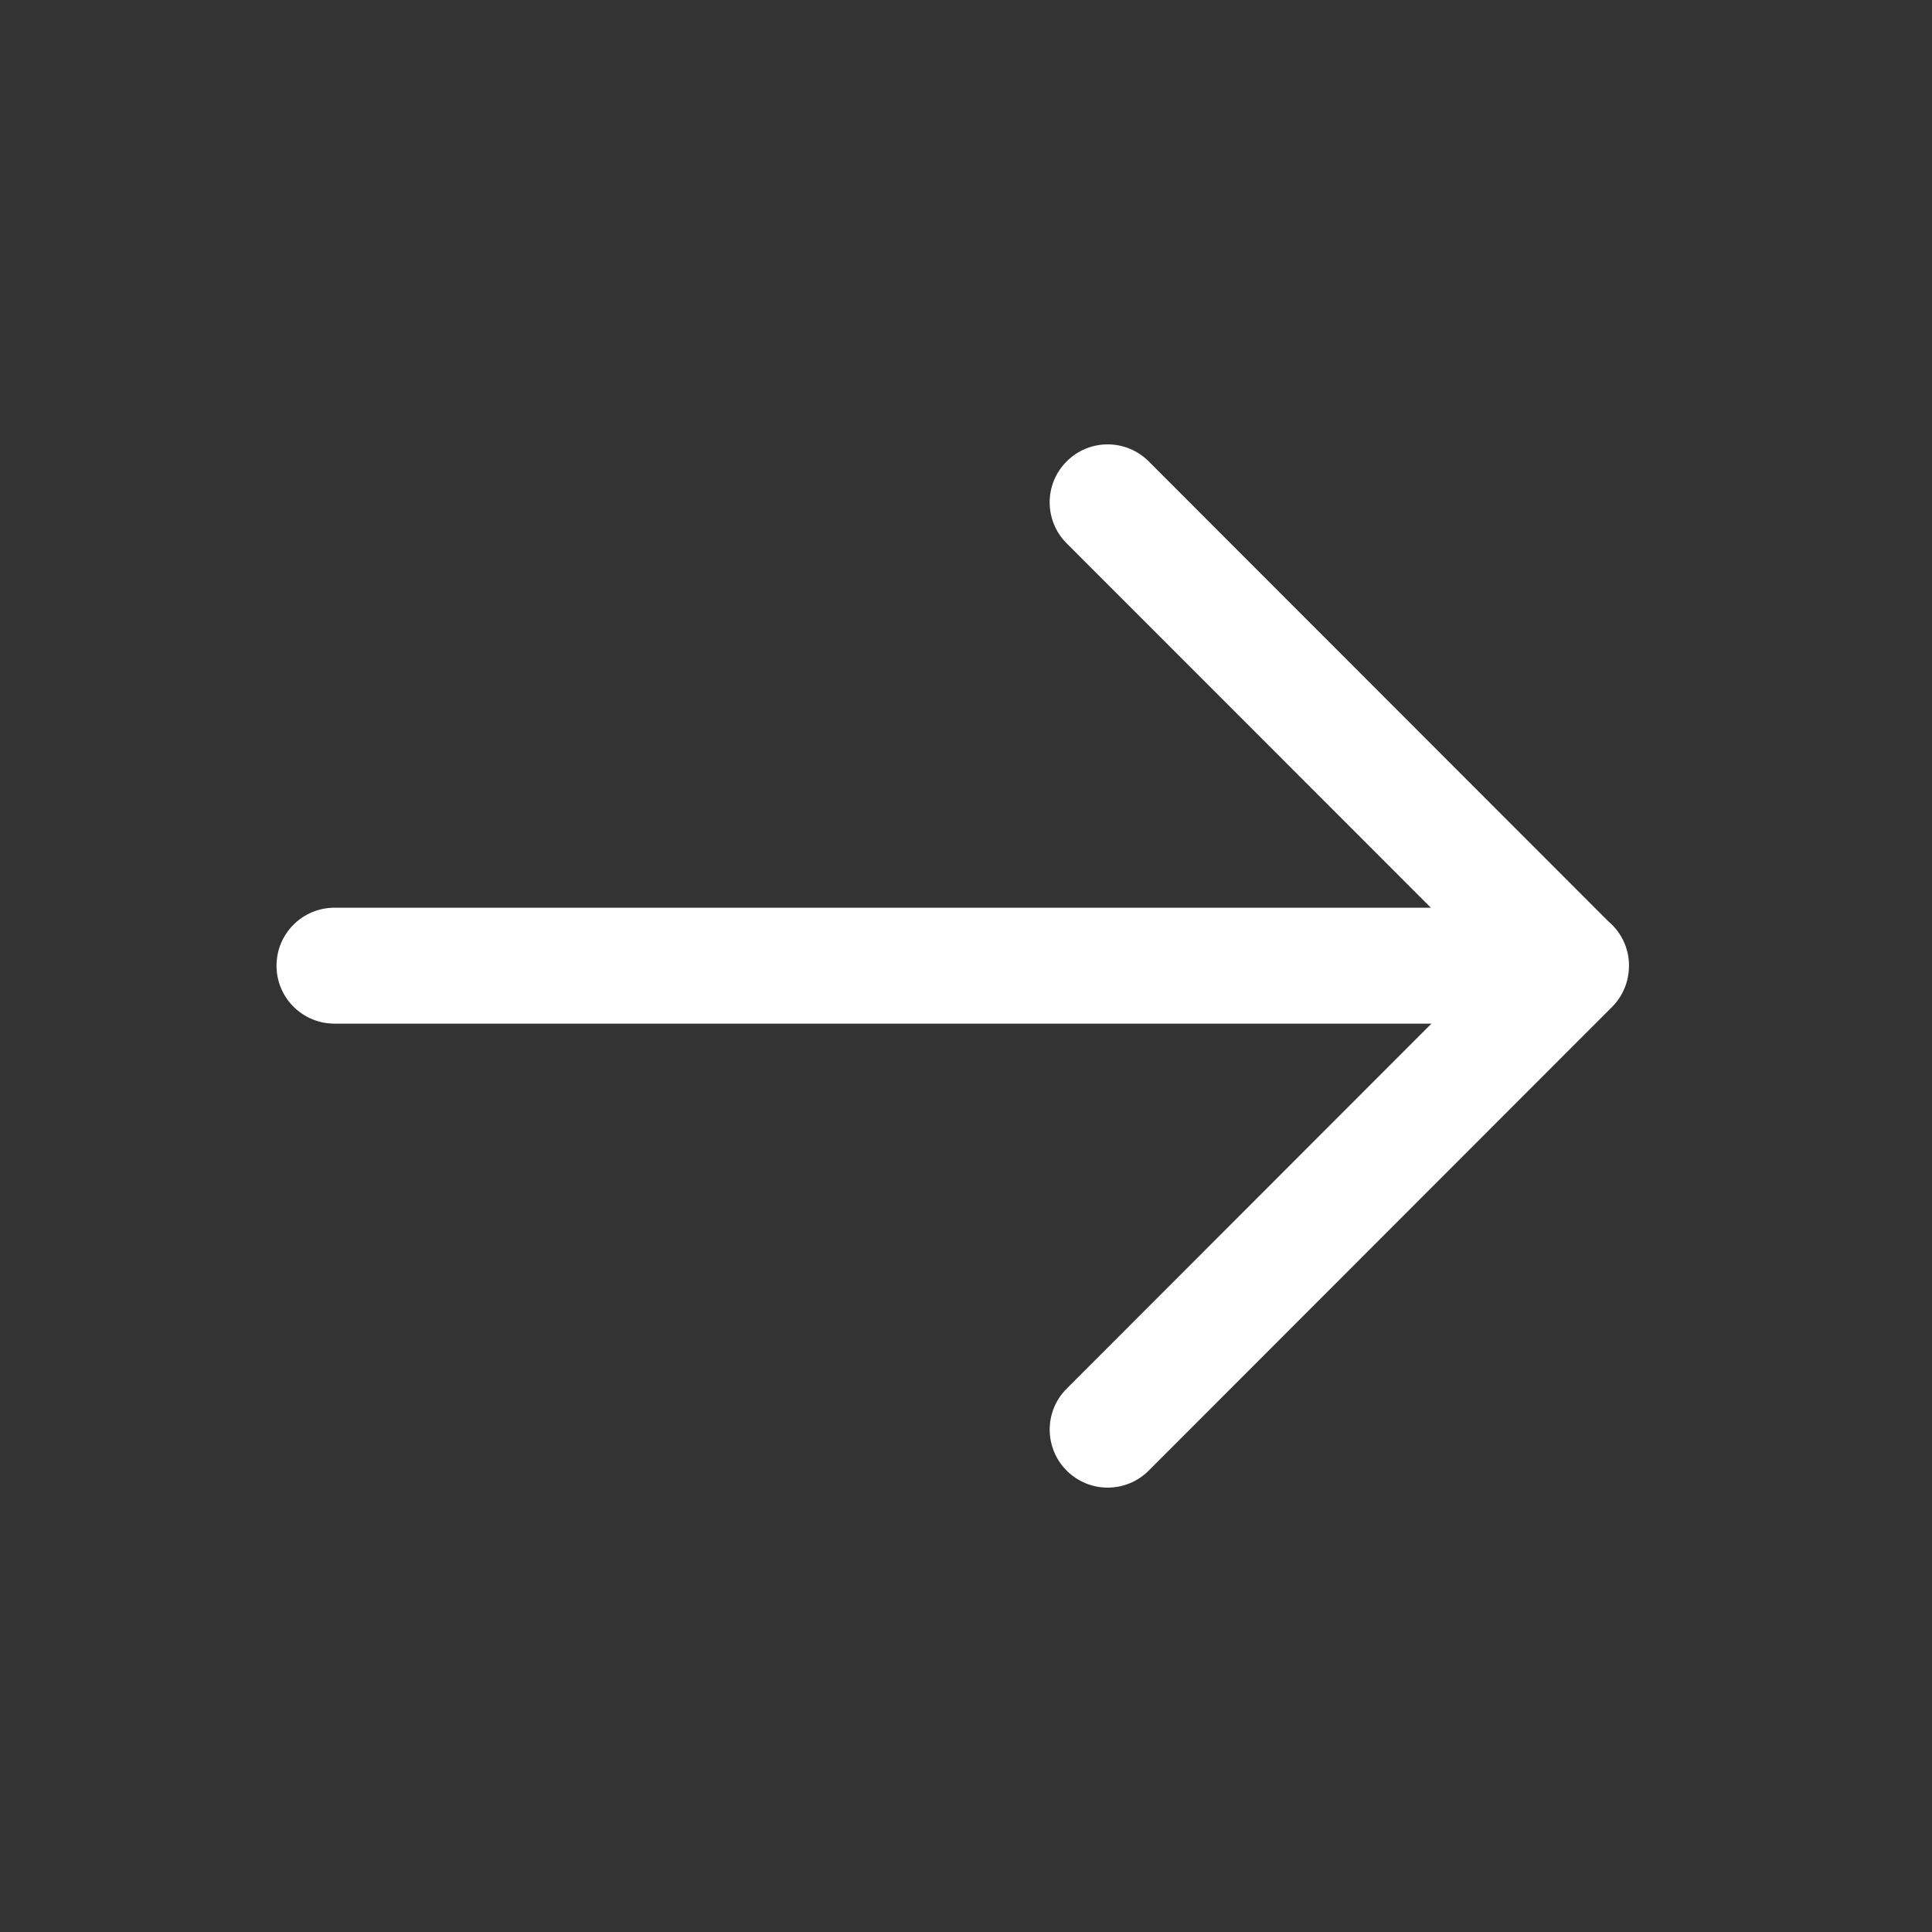 <svg width="24" height="24" viewBox="0 0 24 24" fill="none" xmlns="http://www.w3.org/2000/svg">
<rect x="0" y="0" width="24" height="24" fill="#333333" stroke="none"/>
<path d="M20.235 12.018C20.231 12.196 20.161 12.373 20.025 12.509L14.269 18.269C13.988 18.55 13.532 18.55 13.251 18.269C12.97 17.988 12.969 17.532 13.25 17.251L17.782 12.716H4.155C3.757 12.716 3.435 12.394 3.435 11.996C3.435 11.599 3.757 11.276 4.155 11.276H17.775L13.25 6.749C12.969 6.468 12.969 6.012 13.251 5.731C13.532 5.45 13.988 5.45 14.269 5.731L19.98 11.446C20.137 11.578 20.236 11.775 20.236 11.996C20.236 12.004 20.236 12.011 20.235 12.018Z" fill="white"/>
</svg>
